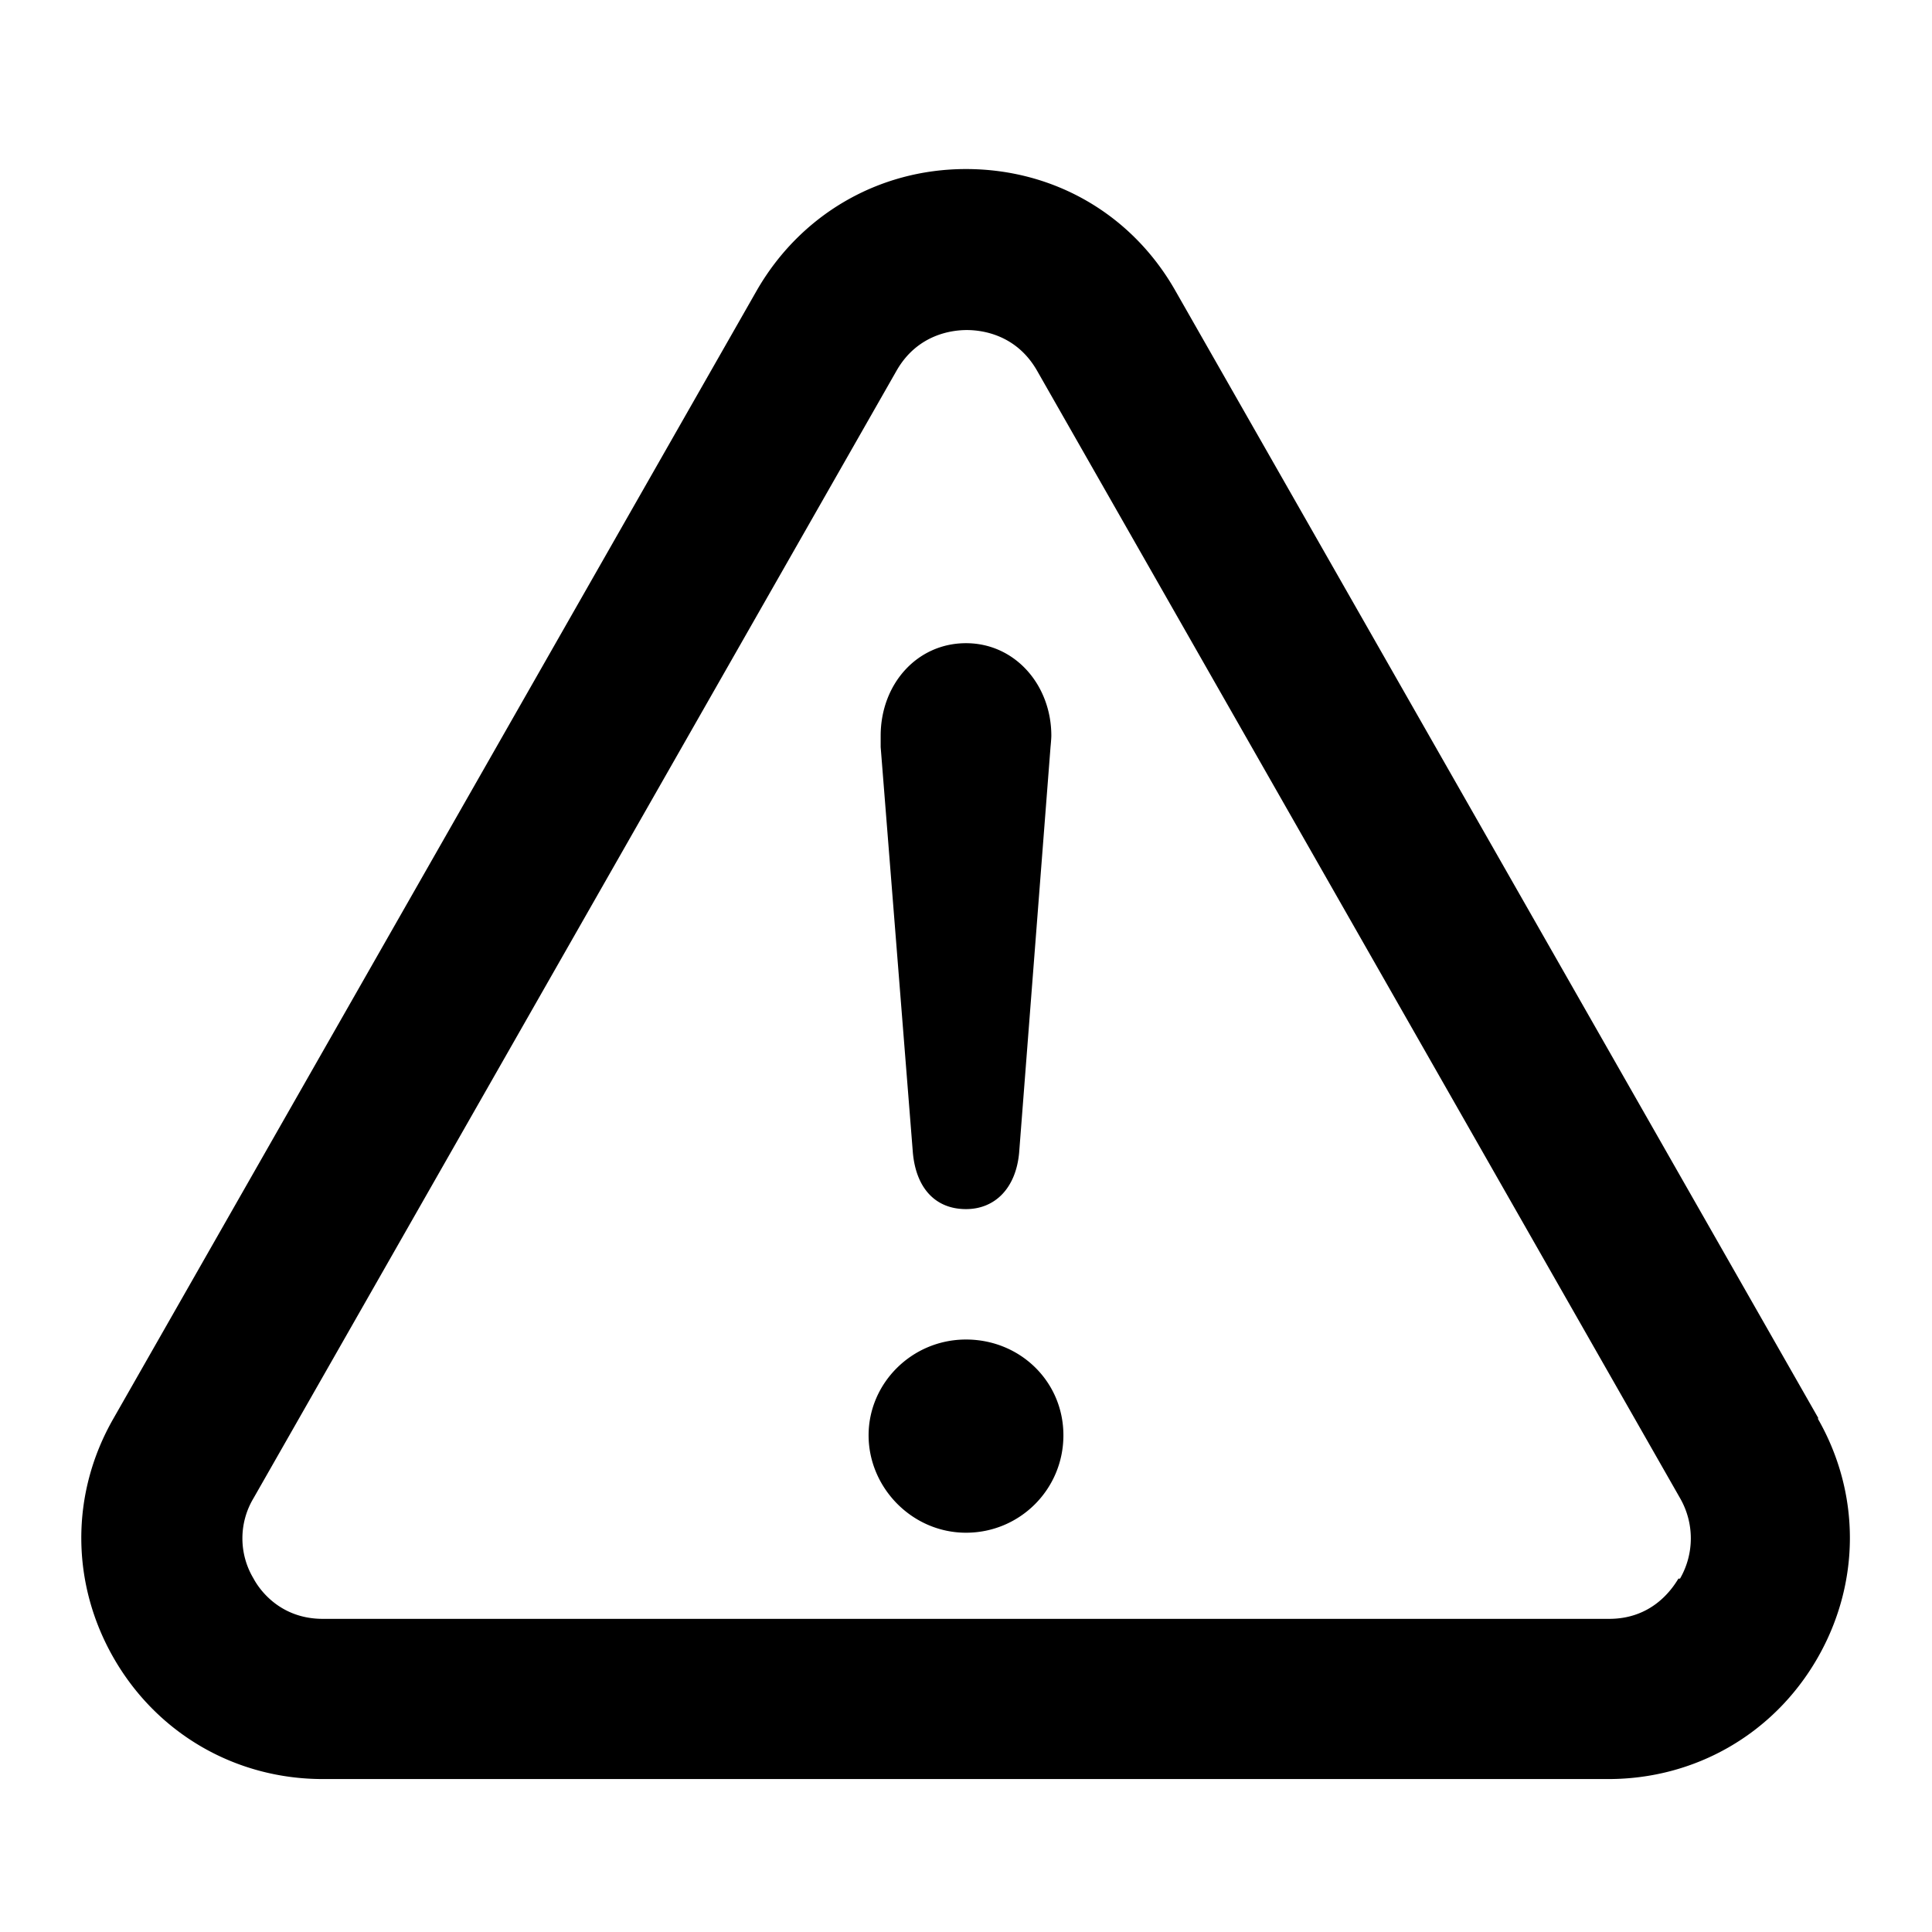<svg xmlns="http://www.w3.org/2000/svg" width="24" height="24" fill="currentColor" class="mi-outline mi-alert-outlined" viewBox="0 0 24 24">
  <path d="M12 15.02c.36 0 .62-.26.66-.7l.39-5.04s.01-.1.01-.14c0-.63-.45-1.15-1.06-1.15s-1.06.51-1.06 1.15v.14l.4 5.04c.04.44.28.7.66.7m10.59 2.6L14.6 3.61c-.54-.95-1.51-1.51-2.6-1.51s-2.06.57-2.6 1.51L1.41 17.62c-.54.94-.53 2.06.01 2.99s1.51 1.49 2.59 1.49h15.97c1.08 0 2.05-.56 2.59-1.49s.55-2.05.01-2.99Zm-1.74 1.99c-.09.15-.34.5-.86.5H4.01c-.52 0-.78-.35-.86-.5a.97.97 0 0 1 0-1L11.14 4.6c.26-.45.69-.5.87-.5s.61.05.87.5l7.99 14.01a1 1 0 0 1 0 1ZM12 16.64c-.67 0-1.21.54-1.21 1.19s.54 1.21 1.21 1.21 1.21-.54 1.21-1.21-.54-1.19-1.21-1.19"/>
</svg>